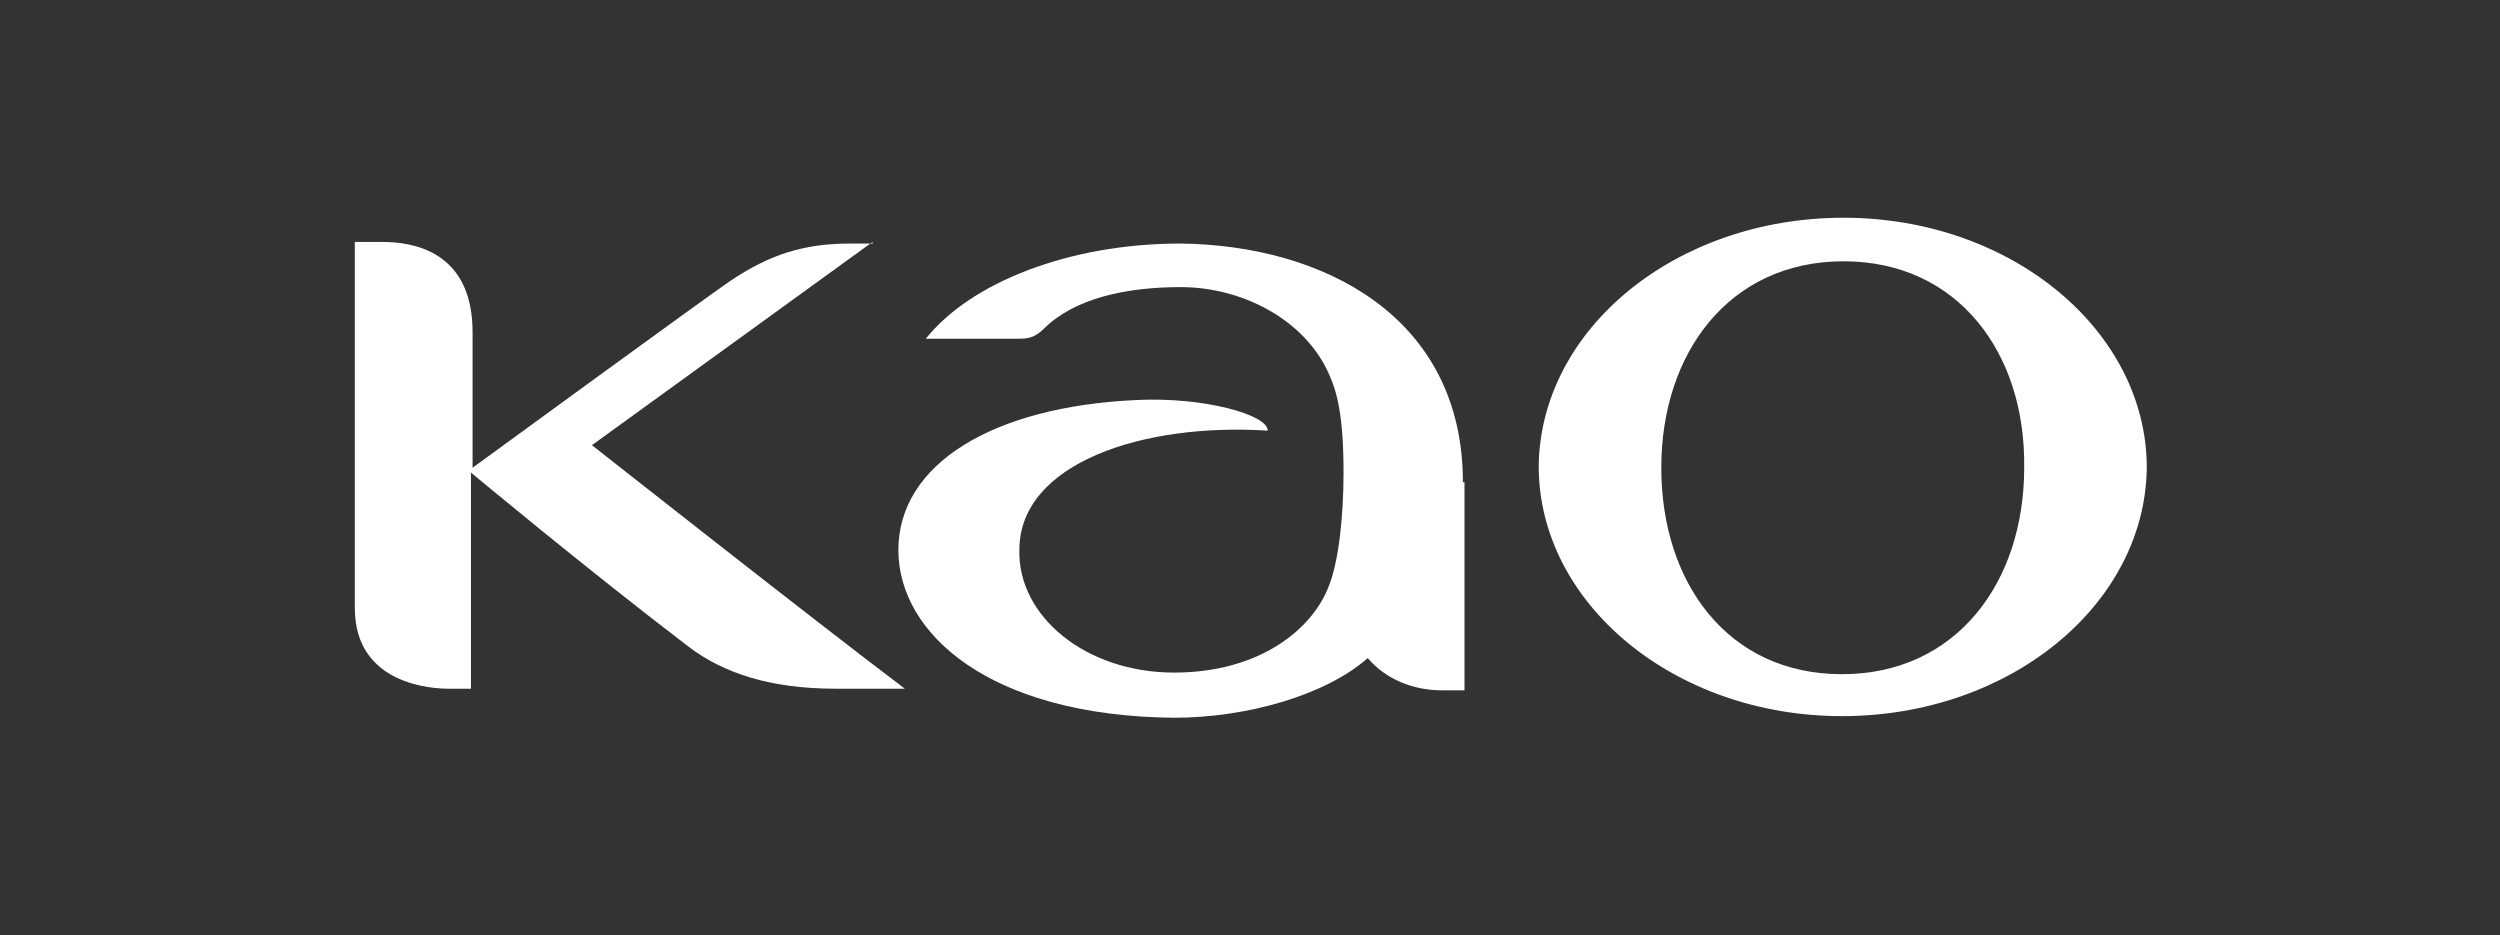 <?xml version="1.0" encoding="UTF-8"?>
<svg xmlns="http://www.w3.org/2000/svg" id="Layer_1" data-name="Layer 1" version="1.1" viewBox="0 0 155 58">
  <rect x="0" y="0" width="155" height="58" fill="#333333" stroke="none"/>
  <defs>
    <style>
      .cls-1 {
        fill: #fff;
        stroke-width: 0px;
      }
    </style>
  </defs>
  <path class="cls-1" d="M90.7,29.9c0-10.3-8.7-14.7-17.5-14.8-6.9,0-13,2.4-15.8,5.9h5.7c.5,0,1,0,1.6-.6,1.9-1.9,5.1-2.6,8.5-2.6,3.8,0,7.7,2,9.2,5.4.5,1.1.9,2.6.9,6.1,0,2.7-.3,5.5-.9,7-1,2.7-4.3,5.4-9.6,5.4-5.5,0-9.7-3.5-9.6-7.6,0-5.4,7.7-7.9,15.4-7.4,0-1-4-2.1-8.1-1.9-9,.4-14.8,4-14.8,9.3,0,5.2,5.7,10.3,17.1,10.4,4.5,0,9.4-1.4,12-3.7,1.1,1.3,2.8,2,4.6,2h1.4v-12.9Z"></path>
  <path class="cls-1" d="M54.1,15.1h-1.4c-2.9,0-5,.7-7.4,2.3-1.2.8-16,11.6-16,11.6v-8.4c0-5.1-3.8-5.6-5.6-5.6h-1.7v22.7c0,4.8,4.9,5,5.8,5h1.4s0-13.4,0-13.4c0,0,7.2,6,13.5,10.8,2.1,1.6,5,2.6,9.1,2.6h4.3c-5.7-4.3-19.4-15.1-19.4-15.1l17.4-12.6Z"></path>
  <path class="cls-1" d="M114.3,13.5c-10.4,0-18.8,6.9-18.9,15.4,0,8.5,8.4,15.5,18.8,15.5,10.4,0,18.8-6.9,18.9-15.4,0-8.5-8.4-15.5-18.8-15.5M114.2,41.8c-7.1,0-11.2-5.7-11.2-12.8,0-7.1,4.2-12.8,11.3-12.8,7.1,0,11.3,5.7,11.2,12.8,0,7.1-4.2,12.8-11.3,12.8"></path>
</svg>
